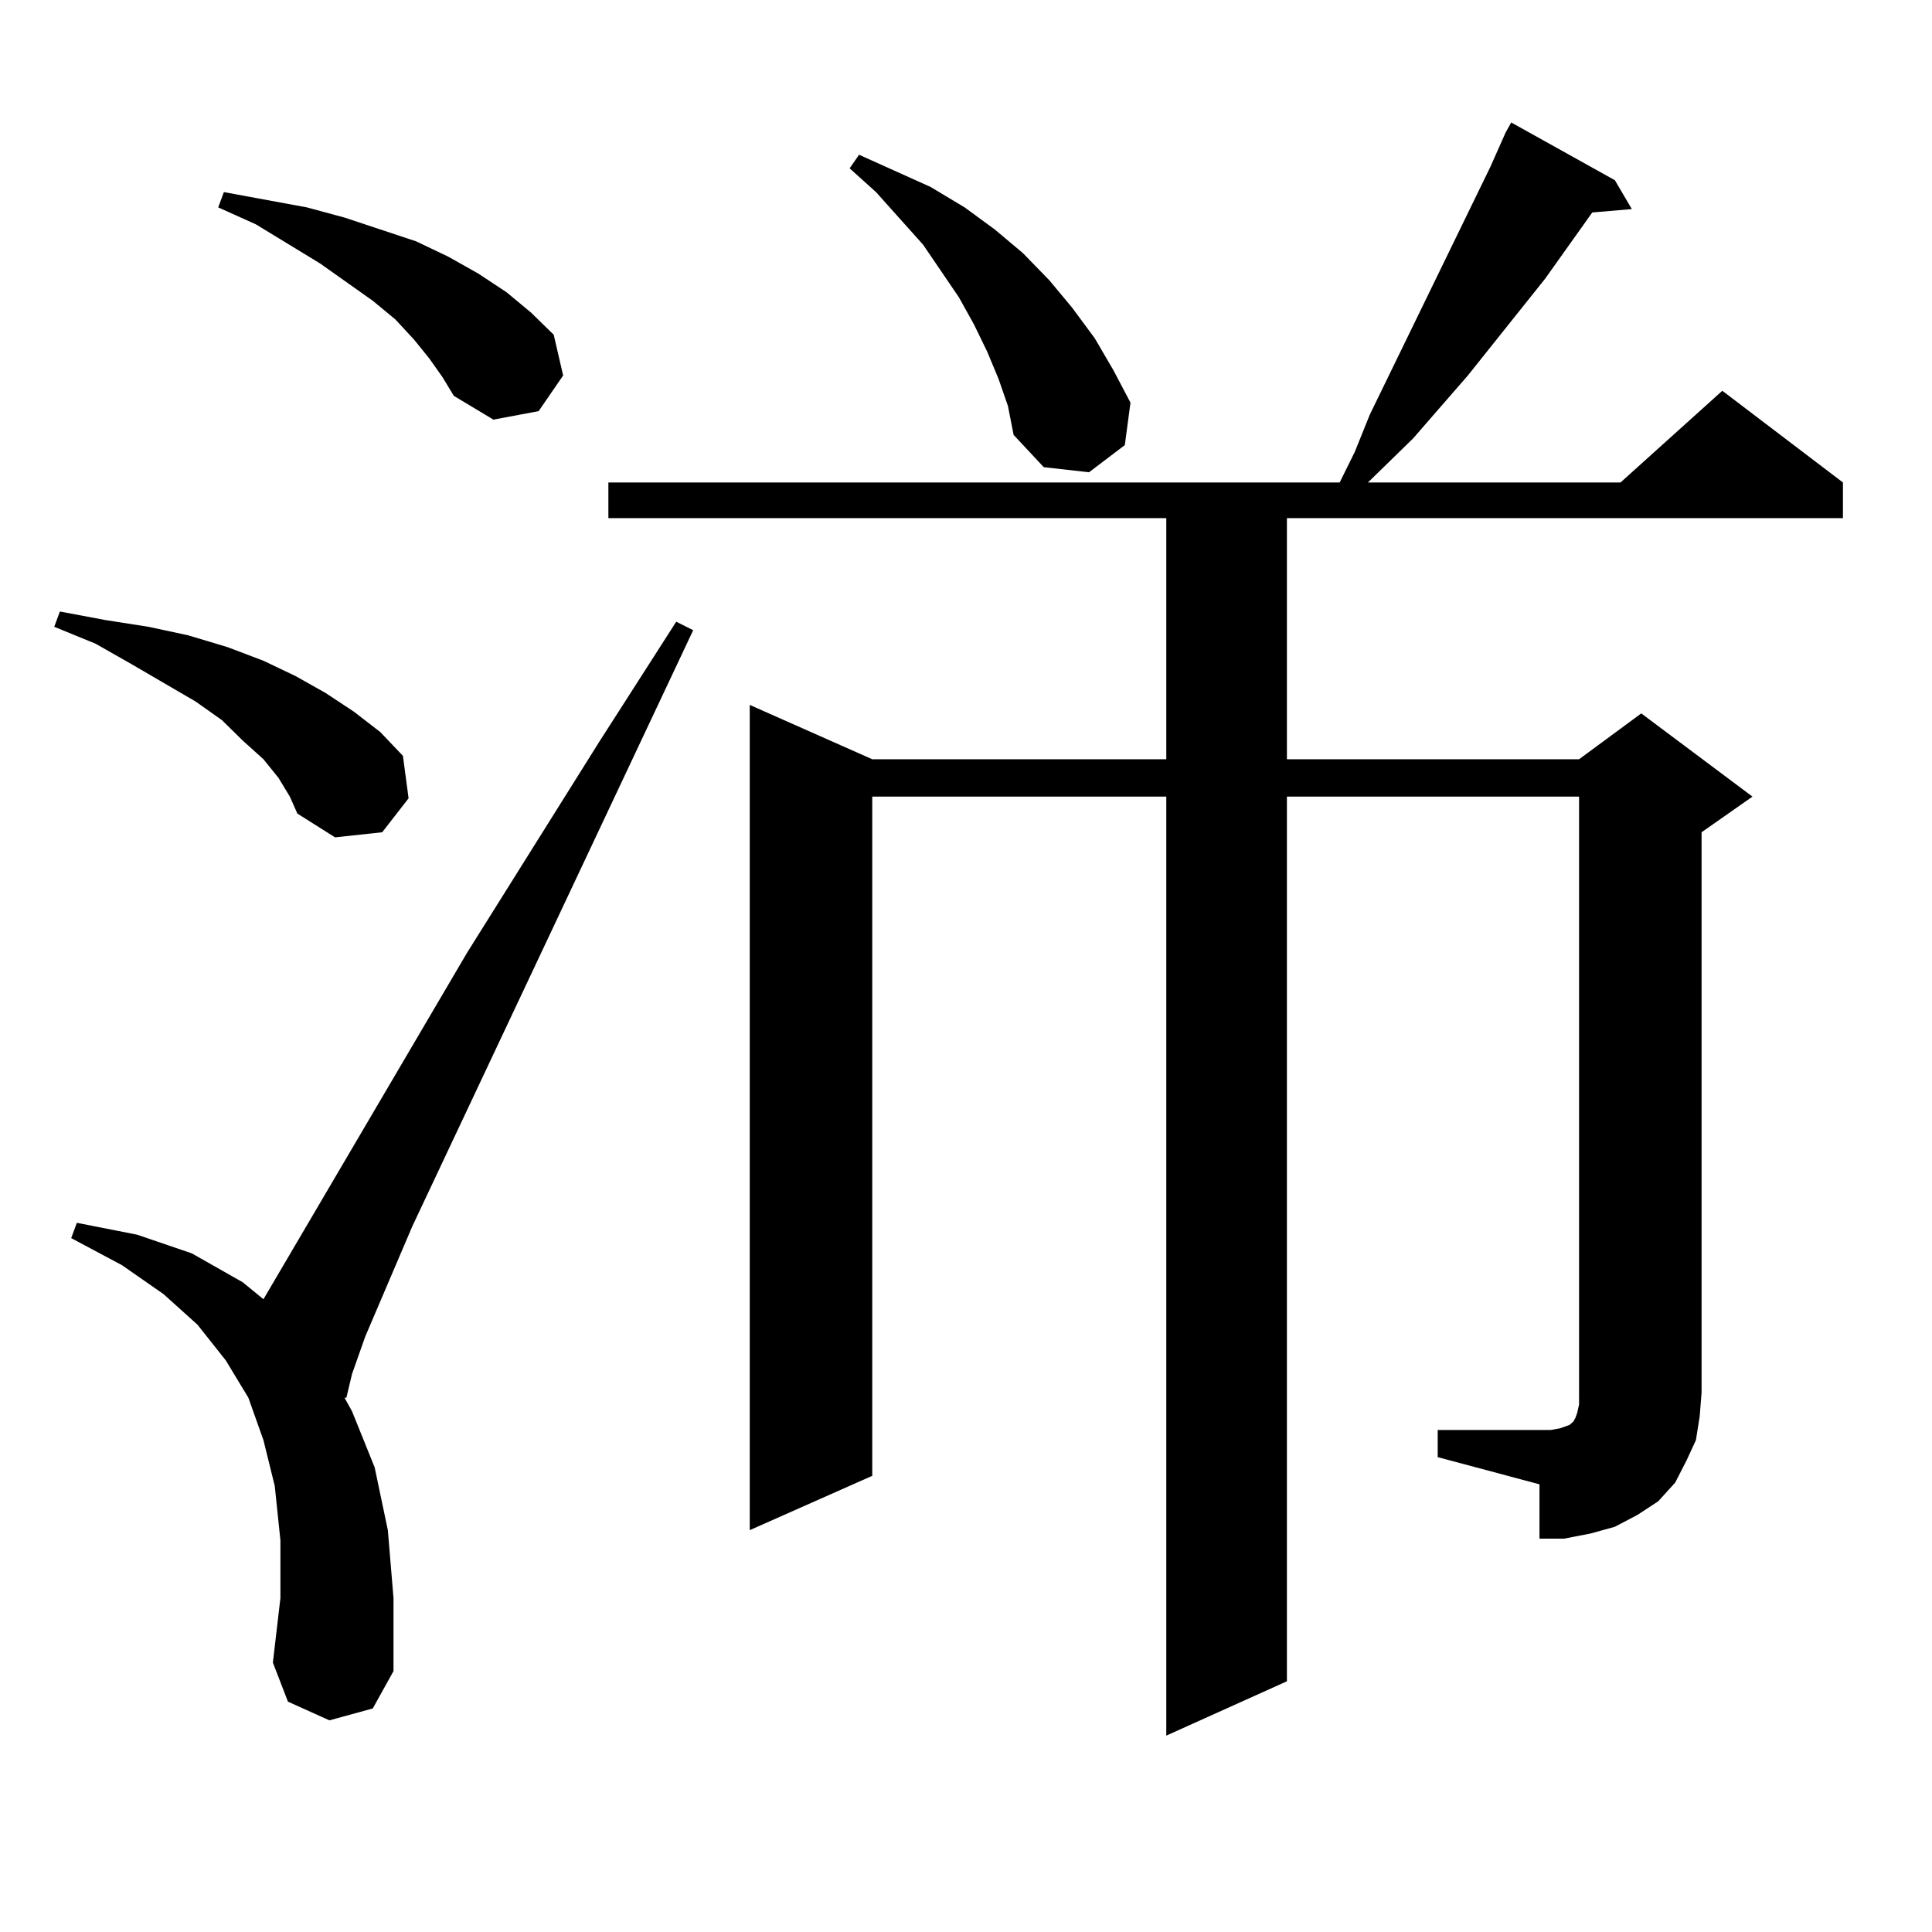<?xml version="1.0" encoding="utf-8"?>
<!-- Generator: Adobe Illustrator 16.0.0, SVG Export Plug-In . SVG Version: 6.00 Build 0)  -->
<!DOCTYPE svg PUBLIC "-//W3C//DTD SVG 1.1//EN" "http://www.w3.org/Graphics/SVG/1.1/DTD/svg11.dtd">
<svg version="1.1" id="图层_1" xmlns="http://www.w3.org/2000/svg" xmlns:xlink="http://www.w3.org/1999/xlink" x="0px" y="0px"
	 width="1000px" height="1000px" viewBox="0 0 1000 1000" enable-background="new 0 0 1000 1000" xml:space="preserve">
<path d="M144.167,402.652l-7.805-9.668l-10.731-9.668l-10.731-10.547l-13.658-9.668l-33.17-19.336l-18.536-10.547l-21.463-8.789
	l2.927-7.91l23.414,4.395l22.438,3.516l20.487,4.395l20.487,6.152l18.536,7.031l16.585,7.91l15.609,8.789l14.634,9.668
	l13.658,10.547l11.707,12.305l2.927,21.973l-13.658,17.578l-24.39,2.637l-19.512-12.305l-3.902-8.789L144.167,402.652z
	 M170.508,890.445l-21.463-9.668l-7.805-20.215l3.902-33.398v-29.883l-2.927-28.125l-5.854-23.73l-7.805-21.973l-11.707-19.336
	l-14.634-18.457l-17.561-15.82l-21.463-14.941l-26.341-14.063l2.927-7.91l31.219,6.152l28.292,9.668l26.341,14.941l10.731,8.789
	L241.726,493.18l68.291-108.984l39.999-62.402l8.78,4.395L213.434,634.684l-24.39,57.129l-6.829,19.336l-2.927,12.305h-0.976
	l3.902,7.031l11.707,29.004l6.829,32.52l2.927,35.156v37.793l-10.731,19.336L170.508,890.445z M222.214,185.563l-7.805-9.668
	l-9.756-10.547l-11.707-9.668l-27.316-19.336l-33.17-20.215l-19.512-8.789l2.927-7.91l42.926,7.91l19.512,5.273l18.536,6.152
	l18.536,6.152l16.585,7.91l15.609,8.789l14.634,9.668l12.683,10.547l11.707,11.426l4.878,21.094l-12.683,18.457l-23.414,4.395
	l-20.487-12.305l-5.854-9.668L222.214,185.563z M744.152,740.152h58.535l4.878-0.879l4.878-1.758l1.951-1.758L815.37,734
	l0.976-2.637l0.976-4.395v-6.152V412.32H666.105v457.91l-62.438,28.125V412.32H451.477v351.563l-63.413,28.125V364.859
	l63.413,28.125h152.191V268.18H314.895v-18.457h378.527l7.805-15.82l7.805-19.336l62.438-128.32l7.805-17.578l2.927-5.273
	l53.657,29.883l8.78,14.941l-20.487,1.758l-24.39,34.277l-39.999,50.098l-28.292,32.52l-23.414,22.852h130.729l52.682-47.461
	l62.438,47.461v18.457H666.105v124.805h151.216l32.194-23.73l57.56,43.066l-26.341,18.457v290.039l-0.976,12.305l-1.951,12.305
	l-4.878,10.547l-5.854,11.426l-8.78,9.668l-10.731,7.031l-11.707,6.152l-12.683,3.516l-13.658,2.637h-12.683v-28.125l-52.682-14.063
	V740.152z M516.841,196.109l-5.854-14.063l-6.829-14.063l-7.805-14.063l-18.536-27.246l-24.39-27.246L439.77,87.125l4.878-7.031
	l37.072,16.699l17.561,10.547l15.609,11.426l14.634,12.305l13.658,14.063l11.707,14.063l11.707,15.82l9.756,16.699l8.78,16.699
	l-2.927,21.973l-18.536,14.063l-23.414-2.637l-15.609-16.699l-2.927-14.941L516.841,196.109z"/>
</svg>
